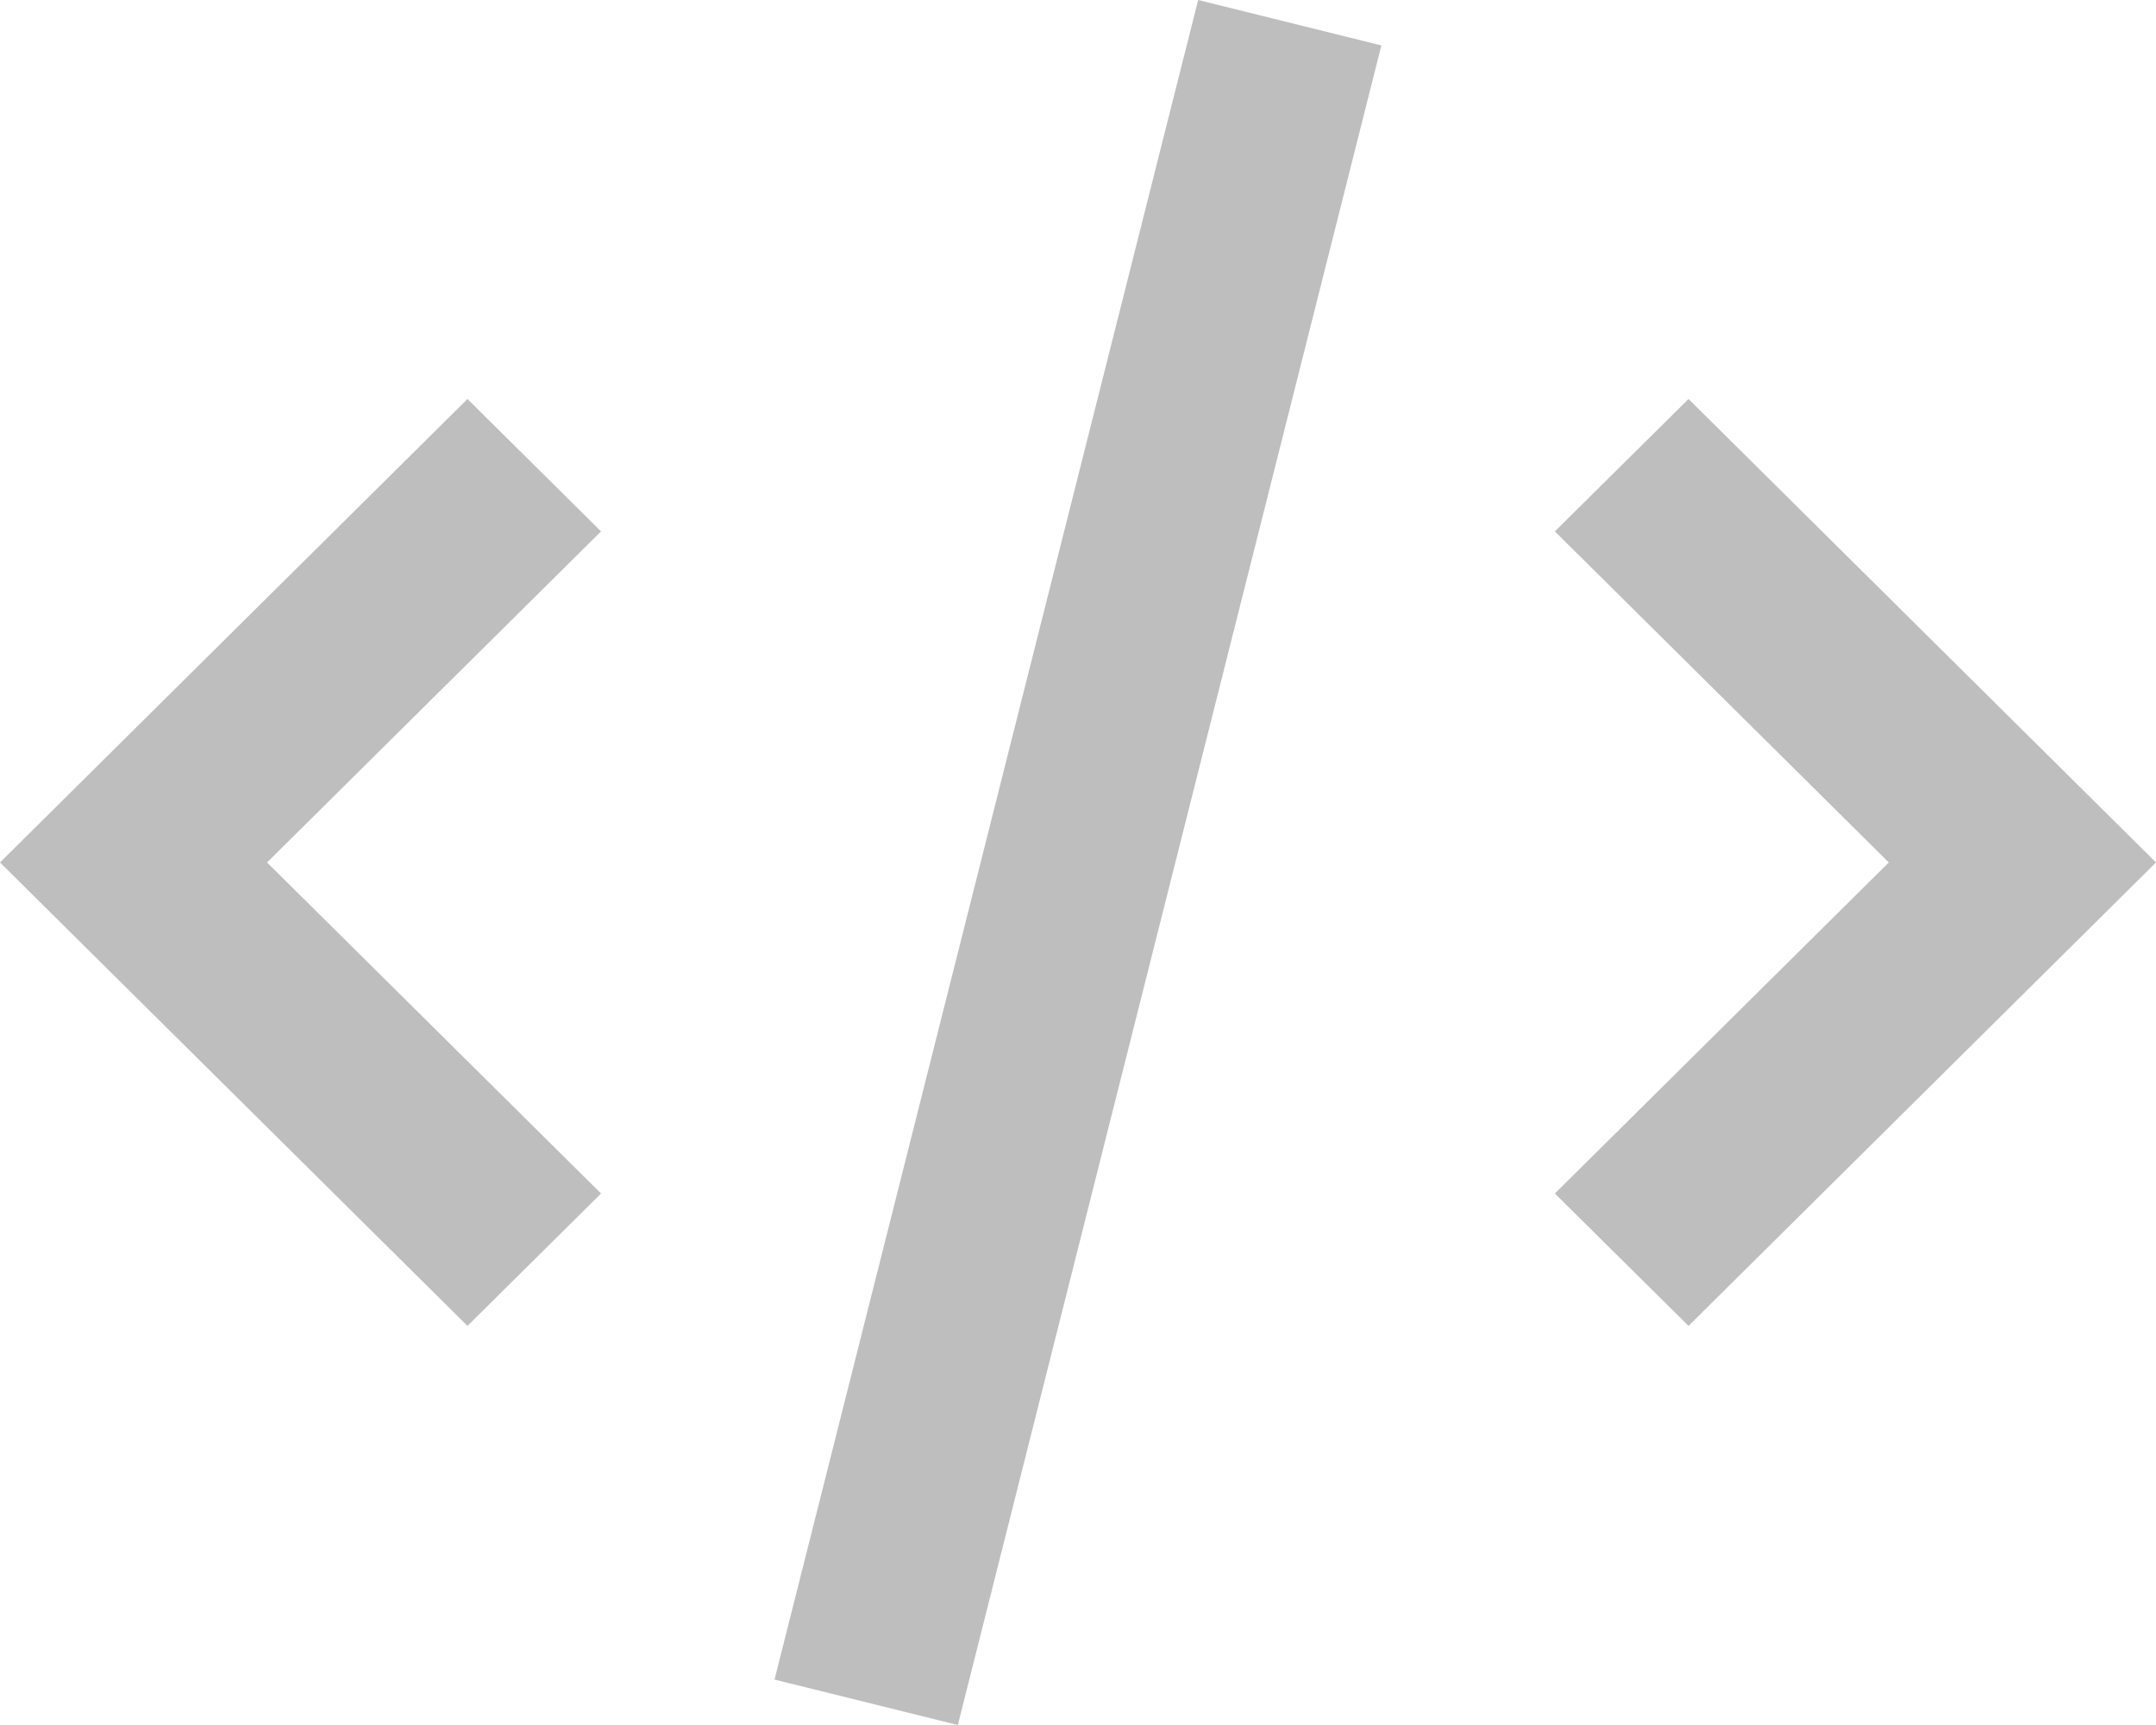 <svg width="45" height="36" viewBox="0 0 45 36" fill="none" xmlns="http://www.w3.org/2000/svg">
<path d="M0 17.999L9.757 8.327L12.545 11.09L5.574 17.999L12.545 24.908L9.757 27.671L0 17.999ZM16.166 35.052L25.008 0L28.832 0.948L19.992 36L16.166 35.052ZM32.453 24.908L39.423 17.999L32.453 11.09L35.243 8.327L45 17.999L35.243 27.671L32.453 24.908Z" fill="#BEBEBE"/>
</svg>
